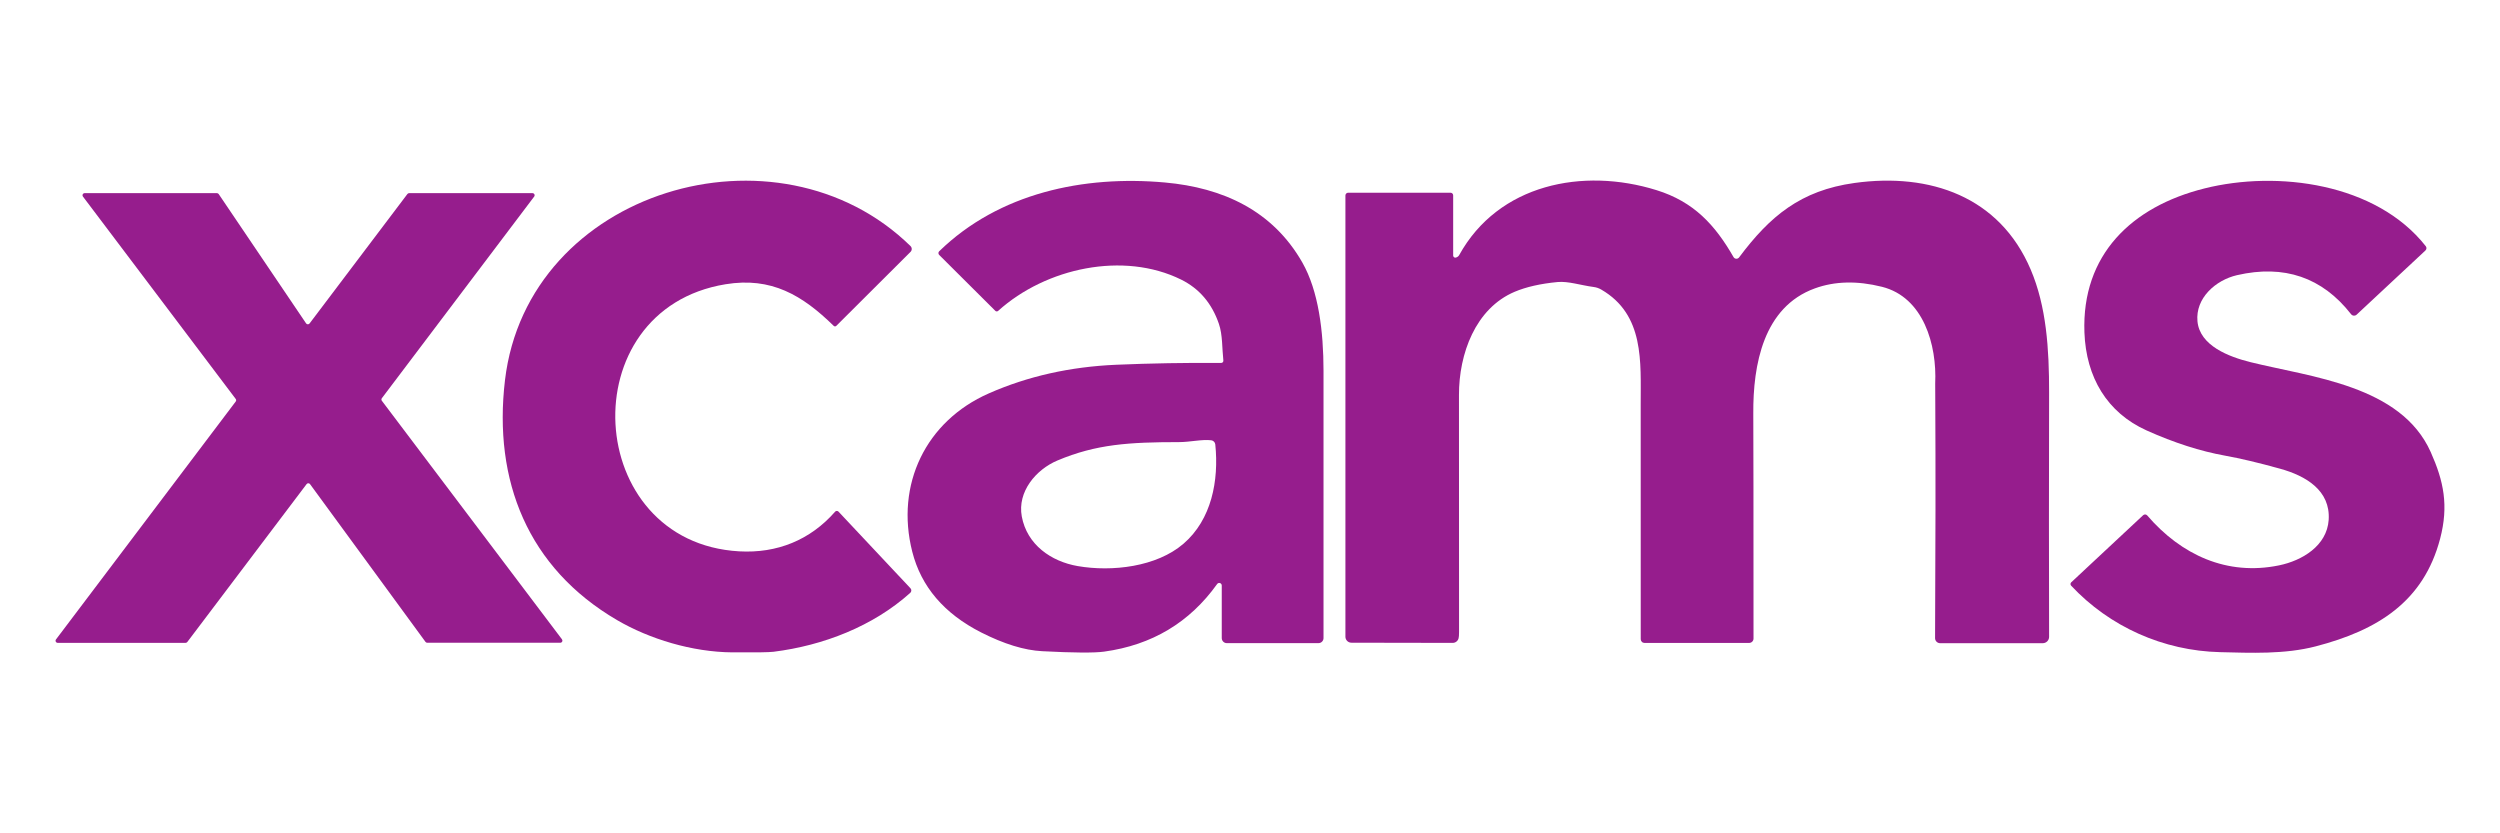 <svg width="180" height="60" viewBox="0 0 180 60" fill="none" xmlns="http://www.w3.org/2000/svg">
<path d="M60.213 23.463C60.188 23.487 60.155 23.501 60.12 23.501C60.086 23.501 60.053 23.487 60.028 23.463C57.77 21.255 55.543 19.925 52.239 20.466C41.041 22.298 41.977 39.061 53.225 39.697C55.951 39.85 58.341 38.883 60.128 36.842C60.143 36.824 60.162 36.81 60.183 36.801C60.203 36.791 60.226 36.786 60.249 36.786C60.272 36.785 60.295 36.79 60.317 36.799C60.338 36.808 60.357 36.822 60.373 36.838L65.553 42.355C65.574 42.378 65.59 42.404 65.601 42.432C65.611 42.461 65.616 42.492 65.615 42.522C65.614 42.553 65.607 42.583 65.594 42.611C65.581 42.638 65.563 42.663 65.54 42.684C62.855 45.098 59.265 46.479 55.703 46.926C55.368 46.968 54.374 46.983 52.722 46.97C49.848 46.948 46.767 46.015 44.418 44.641C38.008 40.89 35.504 34.615 36.358 27.38C37.979 13.65 56.001 8.365 65.556 17.717C65.584 17.744 65.606 17.776 65.621 17.812C65.637 17.848 65.645 17.886 65.645 17.925C65.645 17.964 65.638 18.002 65.623 18.038C65.608 18.074 65.587 18.106 65.559 18.134L60.213 23.463Z" fill="#961D8D"/>
<path d="M87.966 42.158C87.967 42.119 87.955 42.08 87.932 42.048C87.909 42.016 87.877 41.992 87.839 41.98C87.802 41.968 87.761 41.969 87.724 41.982C87.687 41.995 87.655 42.019 87.633 42.051C85.652 44.821 82.94 46.443 79.498 46.917C78.788 47.015 77.3 47.005 75.035 46.886C73.751 46.819 72.288 46.369 70.644 45.536C67.974 44.179 66.32 42.239 65.681 39.716C64.46 34.891 66.652 30.32 71.2 28.322C73.997 27.09 77.055 26.404 80.374 26.262C82.835 26.157 85.353 26.114 87.928 26.13C87.95 26.13 87.971 26.126 87.991 26.117C88.011 26.108 88.028 26.095 88.043 26.079C88.057 26.063 88.068 26.044 88.075 26.023C88.082 26.002 88.084 25.98 88.082 25.958C87.985 25.075 88.032 24.111 87.762 23.322C87.257 21.842 86.35 20.778 85.042 20.131C80.905 18.087 75.314 19.273 71.863 22.386C71.835 22.411 71.798 22.424 71.761 22.423C71.723 22.422 71.688 22.406 71.662 22.379L67.619 18.353C67.602 18.335 67.588 18.315 67.579 18.292C67.57 18.27 67.566 18.245 67.566 18.221C67.566 18.196 67.571 18.172 67.581 18.15C67.591 18.127 67.605 18.107 67.623 18.09C71.935 13.894 78.034 12.611 83.883 13.14C88.035 13.515 91.631 15.15 93.77 18.904C94.935 20.952 95.293 23.854 95.293 26.7C95.291 30.745 95.291 37.16 95.293 45.943C95.293 45.991 95.284 46.038 95.265 46.082C95.247 46.126 95.22 46.166 95.186 46.2C95.152 46.234 95.111 46.261 95.067 46.279C95.022 46.297 94.974 46.306 94.926 46.306H88.33C88.233 46.306 88.141 46.268 88.072 46.199C88.004 46.13 87.966 46.037 87.966 45.94V42.158ZM87.209 31.7C86.546 31.619 85.692 31.832 84.885 31.832C81.313 31.835 78.936 31.976 76.141 33.153C74.583 33.807 73.242 35.407 73.568 37.183C73.942 39.212 75.669 40.423 77.595 40.758C80.076 41.187 83.28 40.812 85.211 39.149C87.234 37.408 87.768 34.606 87.501 31.998C87.493 31.922 87.46 31.852 87.407 31.798C87.354 31.744 87.284 31.709 87.209 31.7Z" fill="#961D8D"/>
<path d="M97.068 13.876H104.439C104.489 13.876 104.537 13.896 104.573 13.931C104.608 13.967 104.628 14.016 104.628 14.066V18.4C104.628 18.424 104.634 18.448 104.645 18.47C104.657 18.491 104.673 18.51 104.693 18.524C104.713 18.538 104.736 18.547 104.76 18.551C104.784 18.554 104.809 18.552 104.832 18.544C104.941 18.506 105.016 18.449 105.058 18.372C107.885 13.249 113.975 12.041 119.27 13.691C121.95 14.524 123.476 16.18 124.814 18.509C124.834 18.544 124.861 18.573 124.895 18.594C124.929 18.615 124.968 18.627 125.008 18.629C125.048 18.631 125.088 18.623 125.124 18.606C125.16 18.589 125.192 18.564 125.216 18.531C127.43 15.572 129.638 13.713 133.524 13.174C138.97 12.42 143.973 14.16 146.206 19.399C147.343 22.063 147.541 25.119 147.535 28.281C147.52 34.79 147.52 40.647 147.535 45.852C147.535 45.912 147.524 45.972 147.501 46.027C147.478 46.083 147.444 46.133 147.402 46.176C147.359 46.218 147.308 46.252 147.253 46.275C147.197 46.298 147.137 46.31 147.076 46.31H139.689C139.641 46.31 139.593 46.3 139.549 46.282C139.504 46.263 139.464 46.236 139.43 46.202C139.396 46.168 139.37 46.128 139.352 46.083C139.333 46.039 139.324 45.991 139.325 45.943C139.36 39.295 139.366 33.635 139.34 28.964C139.336 28.073 139.334 27.623 139.334 27.614C139.466 24.831 138.492 21.396 135.496 20.648C133.714 20.203 132.105 20.242 130.669 20.764C126.959 22.11 126.215 26.262 126.237 29.772C126.247 31.36 126.253 36.762 126.253 45.978C126.253 46.061 126.219 46.14 126.161 46.199C126.102 46.258 126.022 46.291 125.938 46.291H118.404C118.332 46.291 118.263 46.263 118.213 46.212C118.162 46.161 118.133 46.093 118.133 46.022C118.131 35.147 118.13 29.515 118.13 29.127C118.127 26.064 118.41 22.661 115.294 20.851C115.126 20.752 114.94 20.688 114.748 20.664C113.799 20.538 112.92 20.235 112.144 20.307C110.917 20.424 109.888 20.657 109.056 21.008C106.227 22.207 105.039 25.479 105.046 28.441C105.046 29.128 105.048 34.817 105.052 45.508C105.052 45.727 105.04 45.878 105.017 45.959C104.993 46.053 104.938 46.137 104.861 46.196C104.784 46.256 104.69 46.288 104.593 46.288L97.3 46.275C97.186 46.274 97.076 46.229 96.996 46.148C96.915 46.068 96.87 45.959 96.87 45.846V14.073C96.87 14.021 96.891 13.97 96.928 13.933C96.965 13.896 97.015 13.876 97.068 13.876Z" fill="#961D8D"/>
<path d="M154.602 37.114C157.045 39.954 160.346 41.482 164.097 40.705C165.755 40.364 167.542 39.296 167.665 37.43C167.803 35.31 166.019 34.258 164.159 33.745C162.599 33.313 161.289 33.002 160.227 32.812C158.431 32.49 156.539 31.883 154.552 30.99C151.709 29.709 150.198 27.164 150.079 23.939C149.872 18.35 153.474 14.877 158.726 13.566C163.968 12.254 171.079 13.181 174.656 17.727C174.691 17.771 174.708 17.827 174.704 17.884C174.699 17.941 174.673 17.994 174.631 18.034L169.678 22.655C169.65 22.681 169.617 22.7 169.581 22.712C169.545 22.725 169.507 22.729 169.469 22.726C169.431 22.723 169.395 22.712 169.361 22.694C169.328 22.675 169.299 22.651 169.276 22.62C167.201 19.968 164.463 19.031 161.063 19.812C159.52 20.169 158.063 21.468 158.217 23.131C158.38 24.897 160.488 25.692 162.042 26.077C166.411 27.16 172.86 27.746 175.008 32.54C175.95 34.644 176.314 36.406 175.689 38.786C174.496 43.326 171.185 45.38 166.732 46.538C164.495 47.121 162.03 47.008 159.847 46.955C155.761 46.858 151.891 45.126 149.121 42.167C149.106 42.151 149.094 42.132 149.086 42.111C149.078 42.09 149.074 42.067 149.075 42.045C149.076 42.022 149.081 42 149.091 41.98C149.1 41.96 149.114 41.941 149.13 41.926L154.307 37.095C154.327 37.076 154.351 37.062 154.377 37.053C154.403 37.044 154.431 37.04 154.458 37.041C154.486 37.043 154.513 37.05 154.537 37.063C154.562 37.075 154.584 37.093 154.602 37.114Z" fill="#961D8D"/>
<path d="M40.341 46.279H30.762C30.737 46.279 30.713 46.273 30.691 46.262C30.669 46.251 30.65 46.236 30.636 46.216L22.322 34.857C22.308 34.837 22.289 34.821 22.268 34.81C22.246 34.8 22.222 34.794 22.198 34.794C22.174 34.794 22.15 34.8 22.128 34.81C22.107 34.821 22.088 34.837 22.074 34.857L13.487 46.222C13.473 46.241 13.454 46.257 13.433 46.268C13.412 46.279 13.388 46.285 13.364 46.285H4.152C4.124 46.285 4.096 46.276 4.072 46.261C4.048 46.246 4.029 46.225 4.016 46.2C4.004 46.175 3.998 46.147 4.001 46.118C4.003 46.09 4.013 46.063 4.03 46.041L16.973 28.908C16.993 28.881 17.003 28.849 17.003 28.817C17.003 28.784 16.993 28.752 16.973 28.726L5.971 14.151C5.954 14.128 5.944 14.101 5.942 14.073C5.939 14.045 5.945 14.017 5.957 13.992C5.97 13.966 5.989 13.945 6.013 13.93C6.037 13.915 6.065 13.907 6.093 13.907H15.62C15.645 13.907 15.67 13.913 15.693 13.925C15.715 13.937 15.734 13.955 15.748 13.976L22.039 23.284C22.053 23.304 22.072 23.32 22.093 23.332C22.114 23.343 22.138 23.349 22.162 23.35C22.186 23.351 22.21 23.346 22.232 23.335C22.254 23.325 22.273 23.31 22.288 23.291L29.332 13.97C29.347 13.95 29.365 13.935 29.386 13.924C29.408 13.913 29.431 13.907 29.455 13.907H38.34C38.369 13.907 38.396 13.915 38.42 13.93C38.444 13.945 38.464 13.966 38.477 13.992C38.489 14.017 38.495 14.045 38.492 14.073C38.49 14.101 38.48 14.128 38.463 14.151L27.492 28.673C27.473 28.699 27.462 28.731 27.462 28.764C27.462 28.796 27.473 28.828 27.492 28.854L40.464 46.034C40.48 46.057 40.49 46.084 40.493 46.112C40.495 46.14 40.49 46.168 40.477 46.194C40.465 46.219 40.445 46.24 40.421 46.255C40.397 46.27 40.369 46.278 40.341 46.279Z" fill="#961D8D"/>
</svg>
